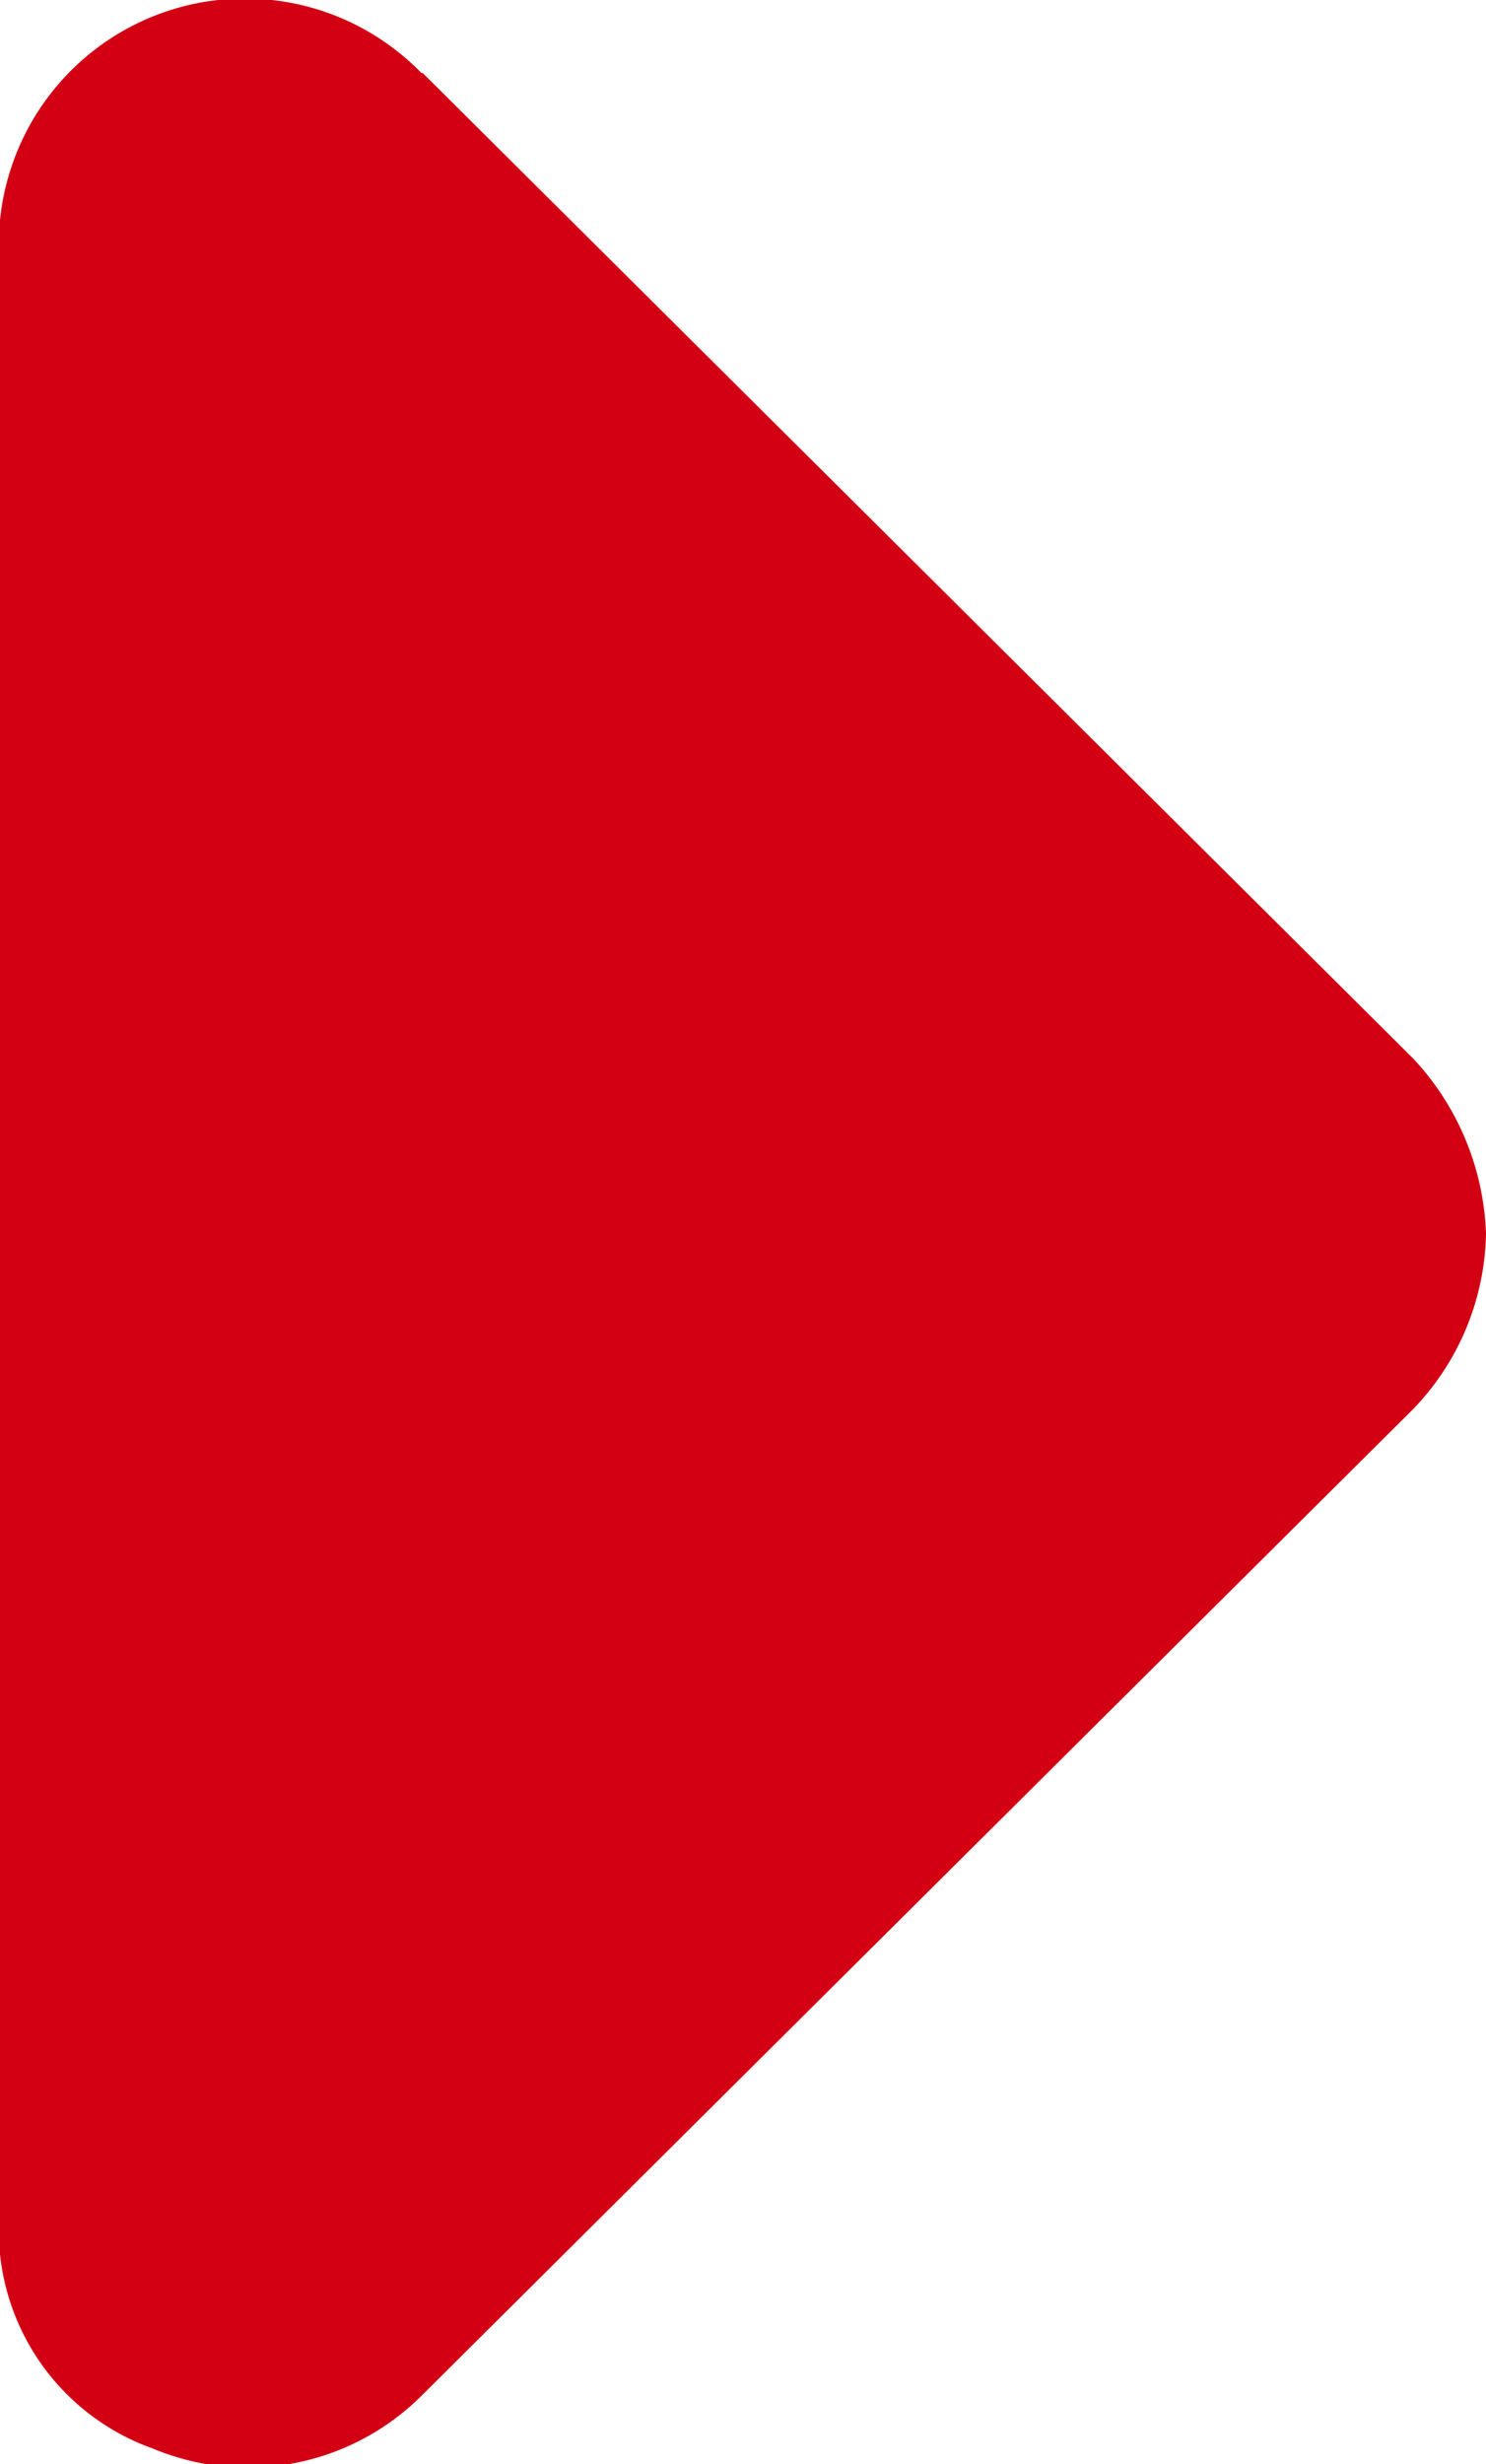 <svg xmlns="http://www.w3.org/2000/svg" width="4.827" height="8" viewBox="0 0 4.827 8"><path d="M65.373,96.224l3.218,3.2a.876.876,0,0,1,.236.568.842.842,0,0,1-.236.569l-3.218,3.2a.8.8,0,0,1-.877.175.753.753,0,0,1-.5-.721V96.792a.8.8,0,0,1,1.373-.568Z" transform="translate(-64 -95.987)" fill="#d30013"/></svg>